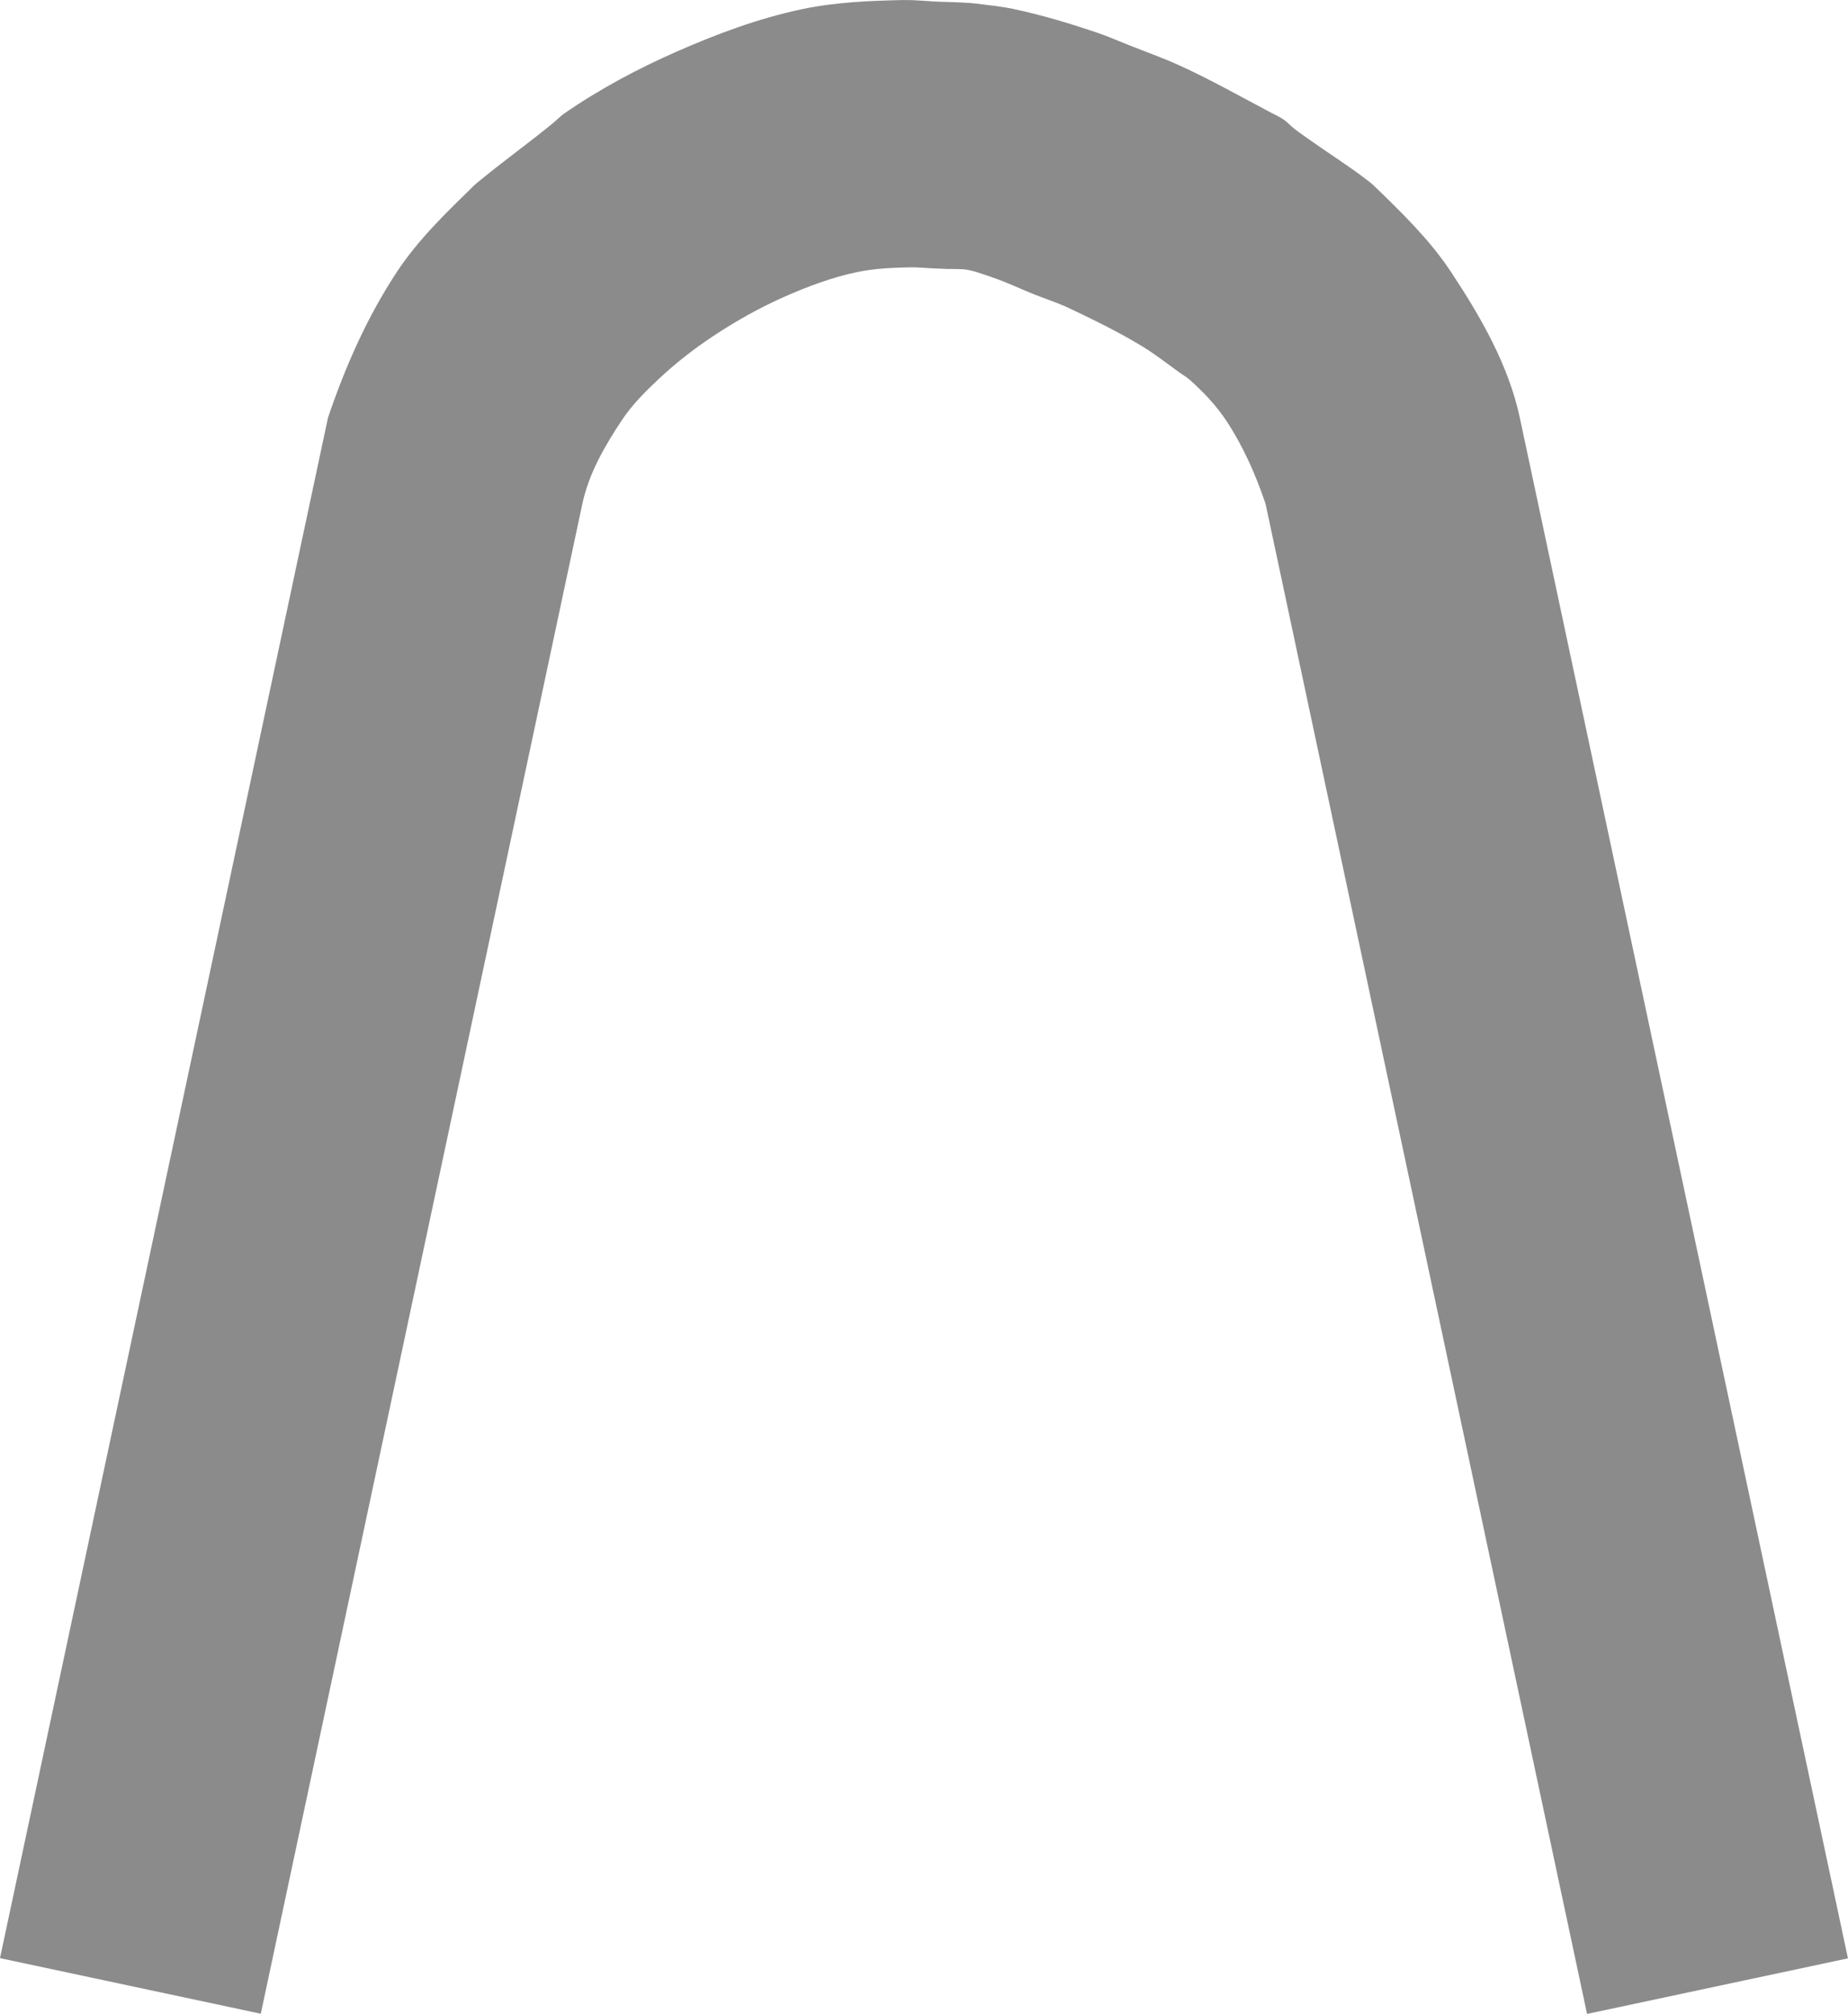 <?xml version="1.0" encoding="UTF-8" standalone="no"?>
<!-- Created with Inkscape (http://www.inkscape.org/) -->

<svg
   width="36.578mm"
   height="39.853mm"
   viewBox="0 0 36.578 39.853"
   version="1.1"
   id="svg1"
   xml:space="preserve"
   xmlns="http://www.w3.org/2000/svg"
   xmlns:svg="http://www.w3.org/2000/svg"><defs
     id="defs1" /><g
     id="layer1"
     transform="translate(-86.801,-128.574)"><path
       style="color:#000000;fill:#8b8b8b;-inkscape-stroke:none"
       d="m 104.705,128.574 c -0.68,0.015 -1.366,0.041 -2.031,0.182 -0.853,0.18 -1.679,0.487 -2.477,0.838 -0.779,0.343 -1.537,0.747 -2.236,1.232 -0.075,0.052 -0.138,0.121 -0.209,0.18 -0.472,0.388 -0.969,0.744 -1.441,1.131 -0.046,0.037 -0.093,0.074 -0.135,0.115 -0.539,0.527 -1.091,1.058 -1.508,1.686 -0.592,0.892 -1.032,1.888 -1.375,2.902 l -6.492,30.484 5.162,1.1 6.365,-29.881 c 0.127,-0.597 0.445,-1.148 0.783,-1.656 0.204,-0.307 0.469,-0.571 0.738,-0.822 0.332,-0.311 0.693,-0.591 1.072,-0.842 0.448,-0.297 0.92,-0.562 1.412,-0.779 0.462,-0.204 0.94,-0.382 1.434,-0.486 0.346,-0.073 0.703,-0.086 1.057,-0.094 0.13,-0.003 0.259,0.012 0.389,0.018 0.122,0.005 0.243,0.012 0.365,0.016 0.087,0.002 -0.195,-0.008 0.261,0.003 0.175,0.004 0.416,0.099 0.618,0.167 0.278,0.094 0.542,0.224 0.815,0.332 0.198,0.078 0.4,0.146 0.596,0.229 0.007,0.003 0.014,0.007 0.021,0.01 0.008,0.003 0.016,0.006 0.023,0.01 0.51,0.241 1.02,0.488 1.502,0.781 0.256,0.156 0.492,0.344 0.736,0.518 0.069,0.049 0.144,0.092 0.207,0.148 0.265,0.237 0.514,0.499 0.711,0.795 0.337,0.508 0.588,1.076 0.783,1.654 l 6.363,29.883 5.164,-1.1 -6.494,-30.484 c -0.223,-1.047 -0.781,-2.012 -1.373,-2.904 -0.417,-0.628 -0.968,-1.161 -1.51,-1.686 -0.042,-0.041 -0.088,-0.077 -0.135,-0.113 -0.376,-0.289 -0.779,-0.541 -1.166,-0.816 -0.092,-0.066 -0.186,-0.129 -0.275,-0.199 -0.075,-0.059 -0.14,-0.133 -0.219,-0.188 -0.079,-0.054 -0.168,-0.092 -0.252,-0.137 -0.592,-0.313 -1.176,-0.643 -1.785,-0.922 -0.338,-0.155 -0.688,-0.279 -1.033,-0.416 -0.209,-0.083 -0.416,-0.174 -0.629,-0.246 -0.537,-0.181 -1.081,-0.345 -1.635,-0.463 -0.248,-0.053 -0.502,-0.078 -0.754,-0.109 -0.032,-0.004 -0.064,-0.008 -0.096,-0.01 -0.192,-0.014 -0.385,-0.021 -0.578,-0.025 -0.002,-4e-5 -0.004,5e-5 -0.006,0 -0.245,-0.006 -0.489,-0.039 -0.734,-0.034 z"
       id="path1" /><circle
       id="path5"
       style="fill:#0000df;stroke:none;stroke-width:0.265"
       cx="102.431"
       cy="136.364"
       r="0" /></g></svg>
